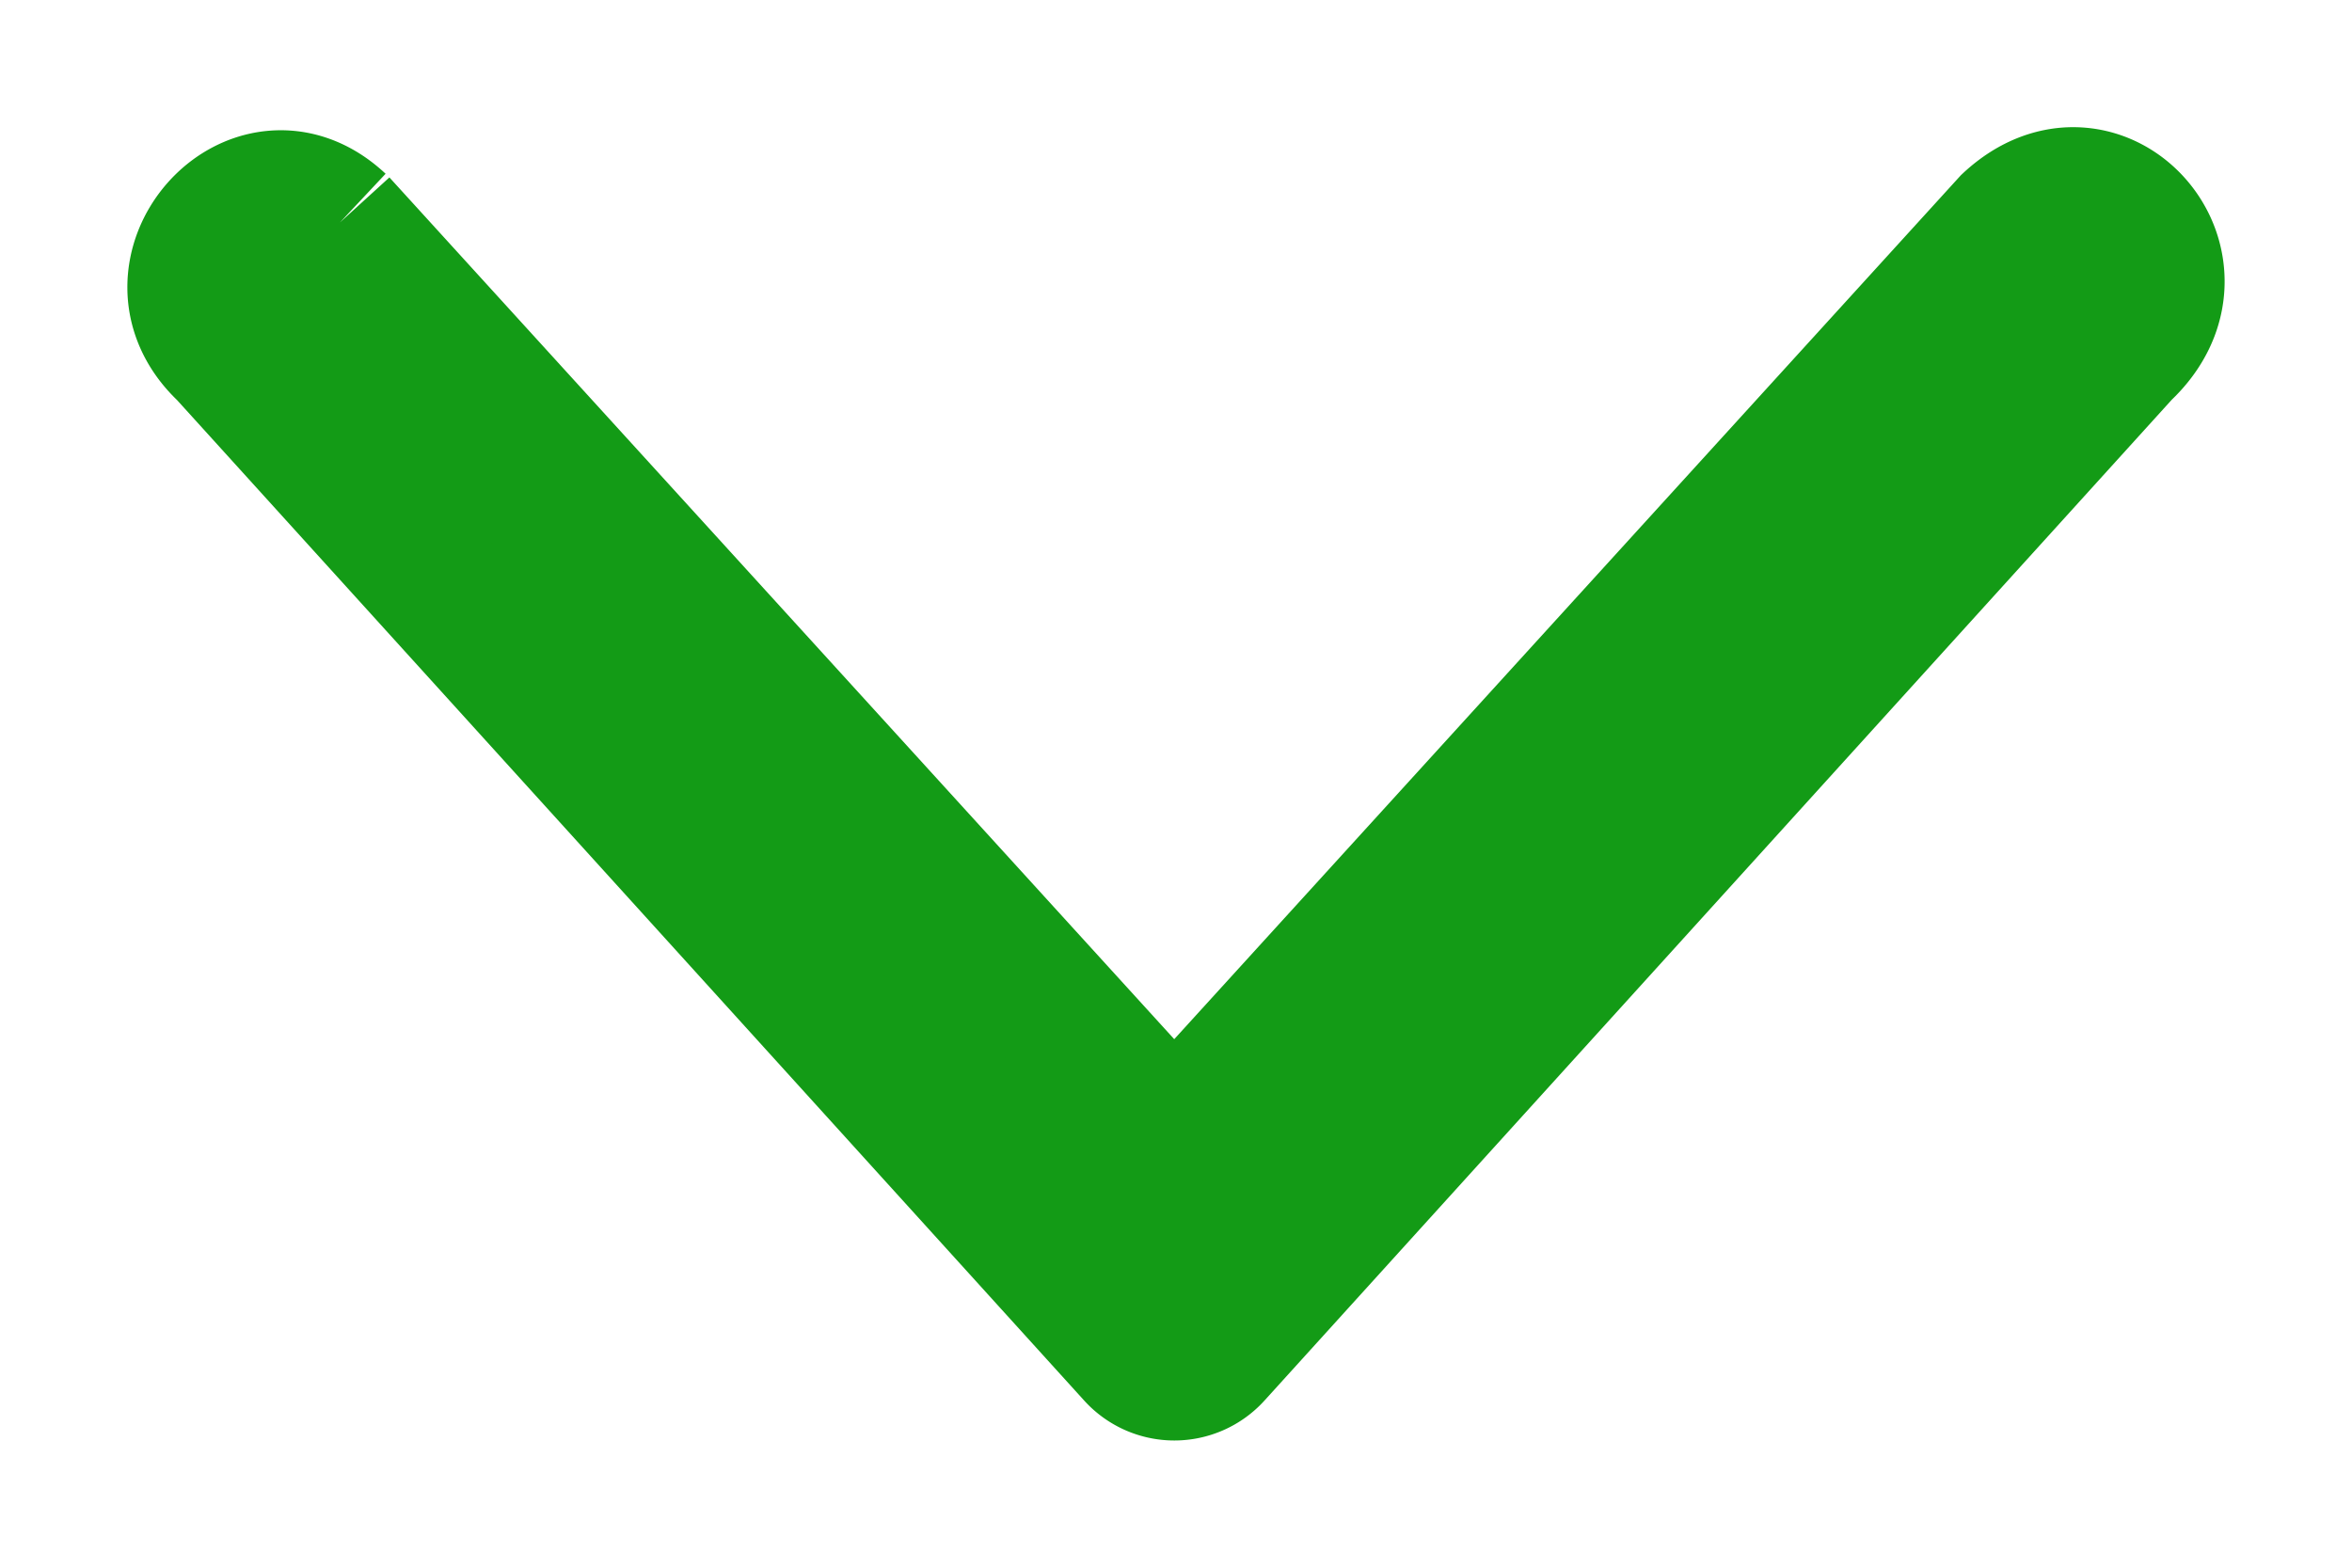 <svg xmlns="http://www.w3.org/2000/svg" width="12" height="8"><path fill="#139b16" d="M1.728 1.141l4.061 4.46a.272.272 0 00.404 0l4.061-4.461c.462-.431 1.038.224.576.655L6.194 6.91a.271.271 0 01-.405 0L1.154 1.797c-.434-.405.142-1.06.574-.655"/><path fill="none" stroke="#139b16" stroke-miterlimit="20" stroke-width=".7" d="M1.728 1.141h0l4.061 4.46a.272.272 0 00.404 0l4.061-4.461c.462-.431 1.038.224.576.655L6.194 6.91a.271.271 0 01-.405 0L1.154 1.797c-.434-.405.142-1.06.574-.655"/></svg>